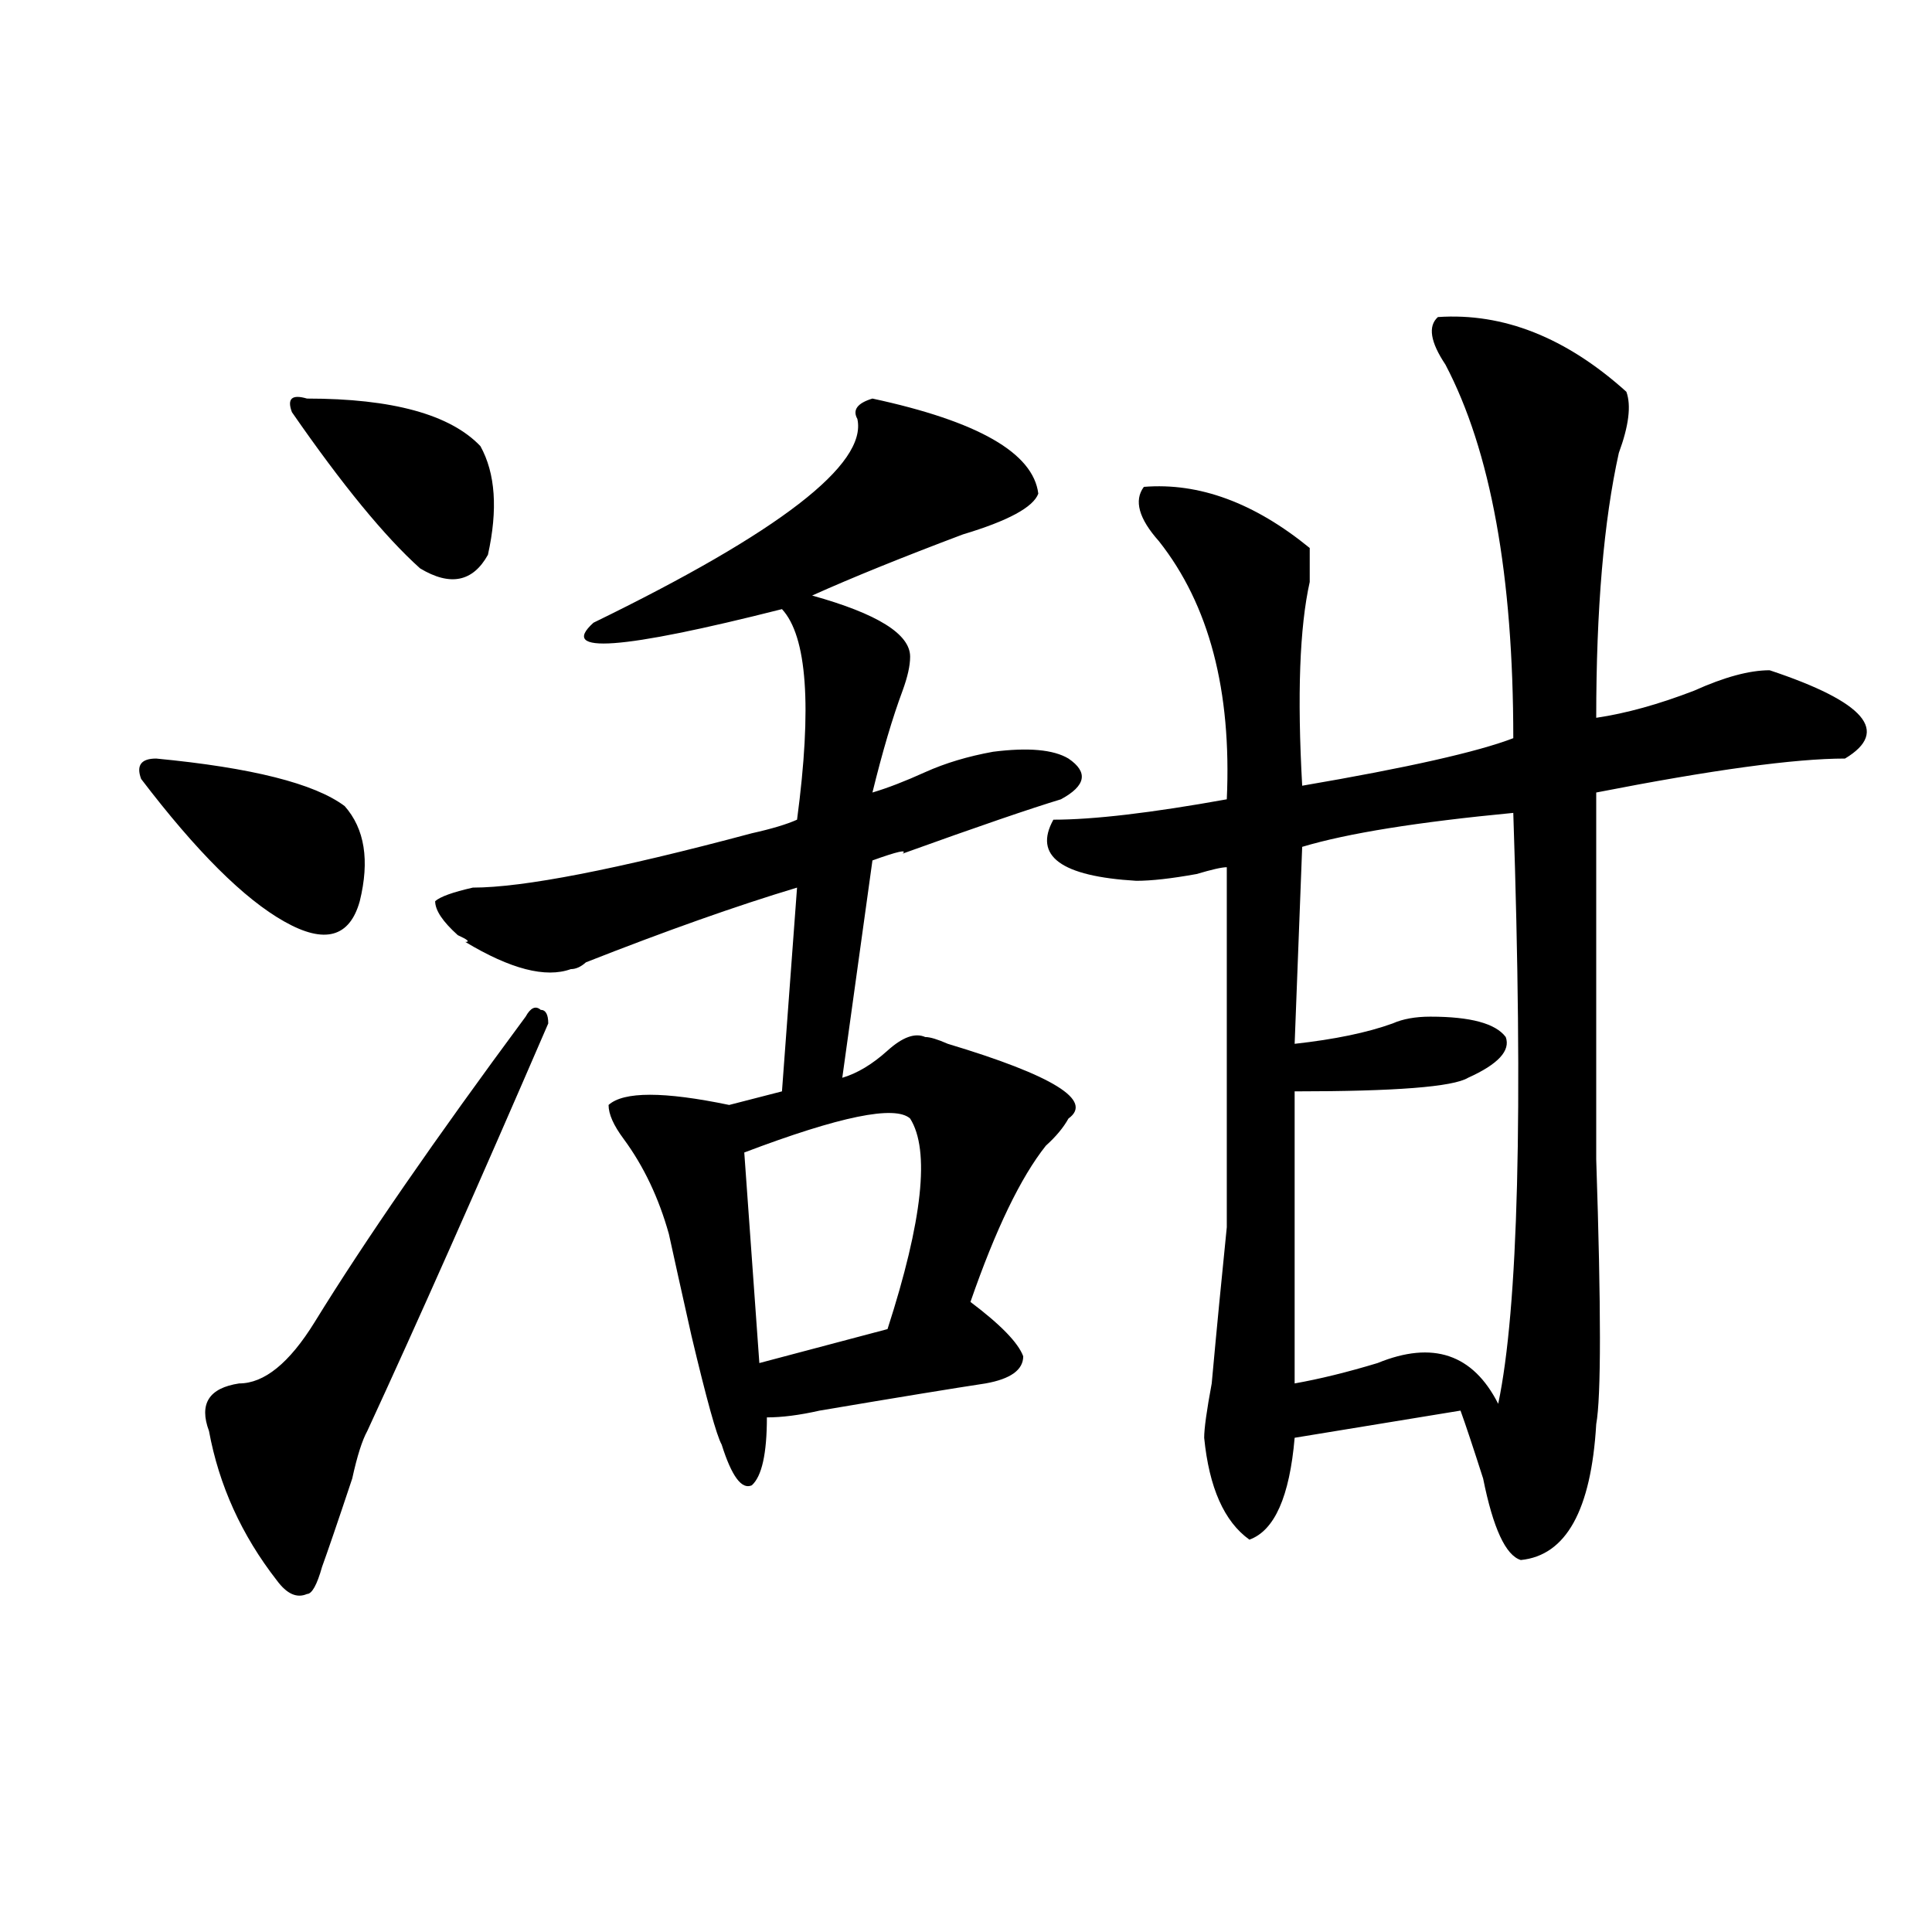 <?xml version="1.0" encoding="utf-8"?>
<!-- Generator: Adobe Illustrator 16.0.0, SVG Export Plug-In . SVG Version: 6.00 Build 0)  -->
<!DOCTYPE svg PUBLIC "-//W3C//DTD SVG 1.1//EN" "http://www.w3.org/Graphics/SVG/1.1/DTD/svg11.dtd">
<svg version="1.1" id="图层_1" xmlns="http://www.w3.org/2000/svg" xmlns:xlink="http://www.w3.org/1999/xlink" x="0px" y="0px"
	 width="1000px" height="1000px" viewBox="0 0 1000 1000" enable-background="new 0 0 1000 1000" xml:space="preserve">
<path d="M80.852,392.625c49.39,4.725,81.949,12.909,97.559,24.609c10.366,11.756,12.987,28.125,7.805,49.219
	c-5.243,18.787-18.231,22.303-39.023,10.547c-20.853-11.7-45.548-36.31-74.145-73.828C70.425,396.141,73.047,392.625,80.852,392.625
	z M283.773,529.734c-36.462,84.375-67.681,154.688-93.656,210.938c-2.622,4.725-5.243,12.909-7.805,24.609
	c-7.805,23.456-13.048,38.672-15.609,45.703c-2.622,9.338-5.243,14.063-7.805,14.063c-5.243,2.307-10.427,0-15.609-7.031
	c-18.231-23.4-29.938-49.219-35.121-77.344c-5.243-14.063,0-22.247,15.609-24.609c12.987,0,25.976-10.547,39.023-31.641
	c25.976-42.188,62.438-94.922,109.266-158.203c2.562-4.669,5.183-5.822,7.805-3.516
	C282.433,522.703,283.773,525.065,283.773,529.734z M158.898,206.297c44.206,0,74.145,8.24,89.754,24.609
	c7.805,14.063,9.085,32.85,3.902,56.25c-7.805,14.063-19.512,16.425-35.121,7.031c-18.231-16.369-40.364-43.341-66.34-80.859
	C148.472,206.297,151.094,203.99,158.898,206.297z M451.574,206.297c54.633,11.756,83.229,28.125,85.852,49.219
	c-2.622,7.031-15.609,14.063-39.023,21.094c-31.219,11.756-57.255,22.303-78.047,31.641c33.779,9.394,50.73,19.94,50.73,31.641
	c0,4.725-1.342,10.547-3.902,17.578c-5.244,14.063-10.427,31.641-15.609,52.734c7.805-2.307,16.89-5.822,27.316-10.547
	c10.365-4.669,22.072-8.185,35.121-10.547c18.17-2.307,31.219-1.153,39.023,3.516c10.365,7.031,9.085,14.063-3.902,21.094
	c-15.609,4.725-42.926,14.063-81.949,28.125c2.561-2.307-2.622-1.153-15.609,3.516l-15.609,112.5
	c7.805-2.307,15.609-7.031,23.414-14.063s14.268-9.338,19.512-7.031c2.561,0,6.463,1.209,11.707,3.516
	c54.633,16.425,75.425,29.334,62.438,38.672c-2.622,4.725-6.524,9.394-11.707,14.063c-13.049,16.425-26.036,43.396-39.023,80.859
	c15.609,11.756,24.694,21.094,27.316,28.125c0,7.031-6.524,11.756-19.512,14.063c-15.609,2.362-44.268,7.031-85.852,14.063
	c-10.427,2.362-19.512,3.516-27.316,3.516c0,18.787-2.622,30.487-7.805,35.156c-5.244,2.362-10.427-4.669-15.609-21.094
	c-2.622-4.669-7.805-23.4-15.609-56.25c-5.244-23.4-9.146-40.979-11.707-52.734c-5.244-18.731-13.049-35.156-23.414-49.219
	c-5.243-7.031-7.805-12.854-7.805-17.578c7.805-7.031,28.597-7.031,62.438,0l27.316-7.031l7.805-105.469
	c-31.219,9.394-67.682,22.303-109.266,38.672c-2.622,2.362-5.243,3.516-7.805,3.516c-13.048,4.725-31.219,0-54.633-14.063
	c2.562,0,1.28-1.153-3.902-3.516c-7.805-7.031-11.707-12.854-11.707-17.578c2.562-2.307,9.085-4.669,19.512-7.031
	c25.976,0,74.145-9.338,144.387-28.125c10.365-2.307,18.17-4.669,23.414-7.031c7.805-58.557,5.183-94.922-7.805-108.984
	c-83.29,21.094-115.79,23.456-97.559,7.031c96.217-46.856,141.765-82.013,136.582-105.469
	C441.147,212.175,443.77,208.659,451.574,206.297z M471.086,578.953c-7.805-7.031-36.463-1.153-85.852,17.578l7.805,108.984
	l66.34-17.578C477.549,631.688,481.451,595.378,471.086,578.953z M744.25,164.109c33.779-2.307,66.34,10.547,97.559,38.672
	c2.561,7.031,1.28,17.578-3.902,31.641c-7.805,35.156-11.707,80.859-11.707,137.109c15.609-2.307,32.499-7.031,50.73-14.063
	c15.609-7.031,28.597-10.547,39.023-10.547c49.389,16.425,62.438,31.641,39.023,45.703c-26.036,0-68.962,5.878-128.777,17.578
	c0,53.943,0,117.225,0,189.844c2.561,77.344,2.561,123.047,0,137.109c-2.622,44.55-15.609,67.95-39.023,70.313
	c-7.805-2.362-14.329-16.369-19.512-42.188c-5.244-16.369-9.146-28.125-11.707-35.156l-85.852,14.063
	c-2.622,30.487-10.427,48.065-23.414,52.734c-13.049-9.338-20.854-26.916-23.414-52.734c0-4.669,1.28-14.063,3.902-28.125
	c2.561-28.125,5.183-55.041,7.805-80.859c0-72.619,0-134.747,0-186.328c-2.622,0-7.805,1.209-15.609,3.516
	c-13.049,2.362-23.414,3.516-31.219,3.516c-39.023-2.307-53.353-12.854-42.926-31.641c20.792,0,50.73-3.516,89.754-10.547
	c2.561-56.25-9.146-100.744-35.121-133.594c-10.427-11.7-13.049-21.094-7.805-28.125c28.597-2.307,57.193,8.24,85.852,31.641
	c0,4.725,0,10.547,0,17.578c-5.244,23.456-6.524,58.612-3.902,105.469c54.633-9.338,91.034-17.578,109.266-24.609
	c0-84.375-11.707-148.81-35.121-193.359C740.348,177.019,739.006,168.834,744.25,164.109z M783.273,420.75
	c-49.45,4.725-85.852,10.547-109.266,17.578l-3.902,101.953c20.792-2.307,37.682-5.822,50.73-10.547
	c5.183-2.307,11.707-3.516,19.512-3.516c20.792,0,33.779,3.516,39.023,10.547c2.561,7.031-3.902,14.063-19.512,21.094
	c-7.805,4.725-37.743,7.031-89.754,7.031v151.172c12.987-2.307,27.316-5.822,42.926-10.547c28.597-11.7,49.389-4.669,62.438,21.094
	C785.834,677.391,788.456,575.438,783.273,420.75z"/>
</svg>
